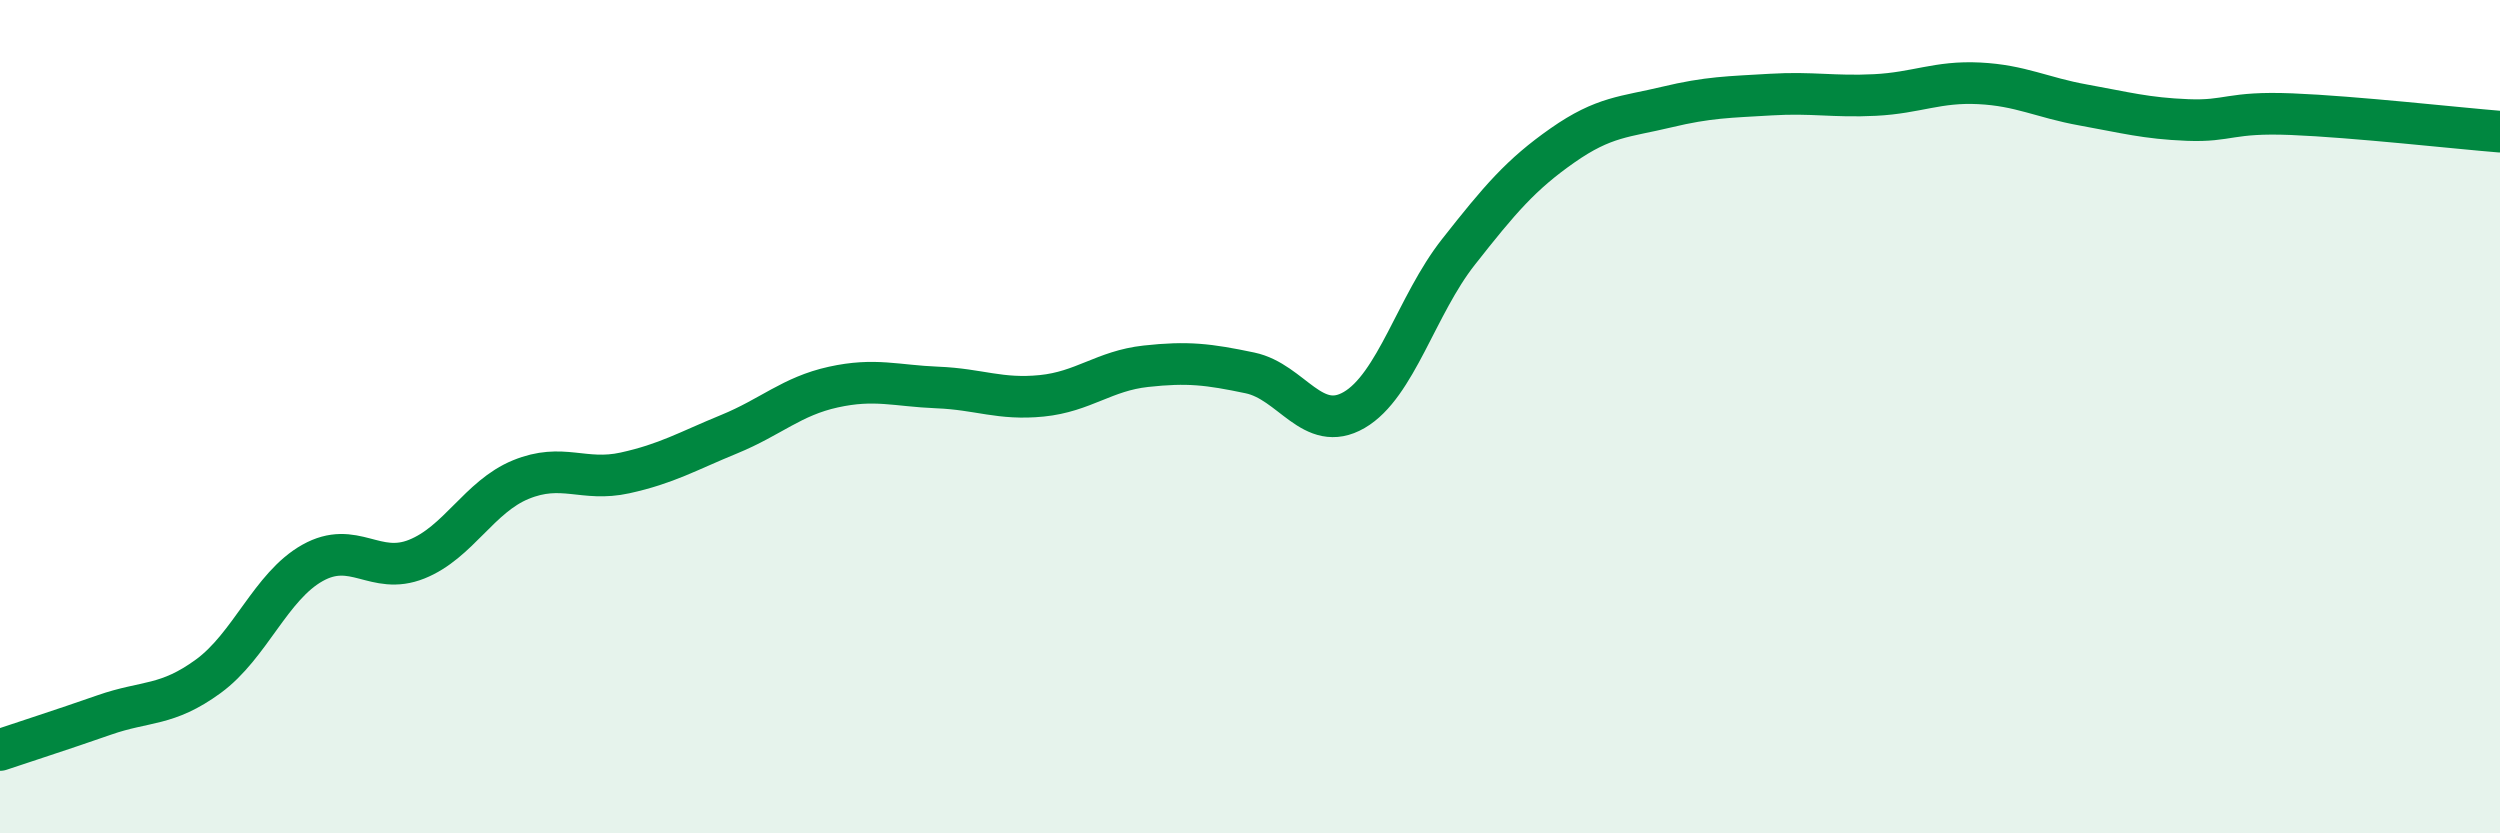 
    <svg width="60" height="20" viewBox="0 0 60 20" xmlns="http://www.w3.org/2000/svg">
      <path
        d="M 0,18 C 0.5,17.83 1.5,17.51 2.5,17.16 C 3.5,16.81 4,16.96 5,16.23 C 6,15.5 6.5,14.07 7.5,13.51 C 8.5,12.95 9,13.82 10,13.42 C 11,13.02 11.5,11.92 12.5,11.51 C 13.5,11.1 14,11.57 15,11.35 C 16,11.13 16.5,10.83 17.5,10.42 C 18.5,10.01 19,9.51 20,9.29 C 21,9.07 21.5,9.26 22.5,9.3 C 23.5,9.34 24,9.6 25,9.5 C 26,9.4 26.5,8.9 27.5,8.79 C 28.5,8.68 29,8.74 30,8.95 C 31,9.16 31.5,10.42 32.5,9.84 C 33.5,9.26 34,7.32 35,6.05 C 36,4.78 36.5,4.19 37.5,3.49 C 38.5,2.79 39,2.81 40,2.57 C 41,2.33 41.5,2.33 42.5,2.27 C 43.5,2.21 44,2.33 45,2.28 C 46,2.23 46.5,1.95 47.5,2 C 48.5,2.05 49,2.34 50,2.52 C 51,2.7 51.5,2.84 52.5,2.88 C 53.5,2.92 53.5,2.68 55,2.74 C 56.5,2.8 59,3.08 60,3.16L60 20L0 20Z"
        fill="#008740"
        opacity="0.1"
        stroke-linecap="round"
        stroke-linejoin="round"
      />
      <path
        d="M 0,18 C 0.5,17.83 1.5,17.51 2.5,17.16 C 3.5,16.81 4,16.96 5,16.23 C 6,15.5 6.5,14.07 7.5,13.51 C 8.5,12.95 9,13.82 10,13.42 C 11,13.02 11.5,11.92 12.5,11.51 C 13.5,11.1 14,11.57 15,11.35 C 16,11.13 16.5,10.83 17.5,10.42 C 18.5,10.01 19,9.51 20,9.29 C 21,9.07 21.5,9.26 22.5,9.3 C 23.5,9.34 24,9.6 25,9.5 C 26,9.4 26.5,8.9 27.5,8.79 C 28.5,8.68 29,8.74 30,8.95 C 31,9.16 31.5,10.42 32.5,9.84 C 33.5,9.26 34,7.32 35,6.05 C 36,4.78 36.5,4.19 37.5,3.49 C 38.5,2.79 39,2.81 40,2.57 C 41,2.33 41.5,2.33 42.5,2.27 C 43.5,2.21 44,2.33 45,2.28 C 46,2.23 46.5,1.95 47.5,2 C 48.5,2.05 49,2.34 50,2.52 C 51,2.7 51.5,2.84 52.5,2.88 C 53.5,2.92 53.5,2.68 55,2.74 C 56.5,2.8 59,3.08 60,3.16"
        stroke="#008740"
        stroke-width="1"
        fill="none"
        stroke-linecap="round"
        stroke-linejoin="round"
      />
    </svg>
  